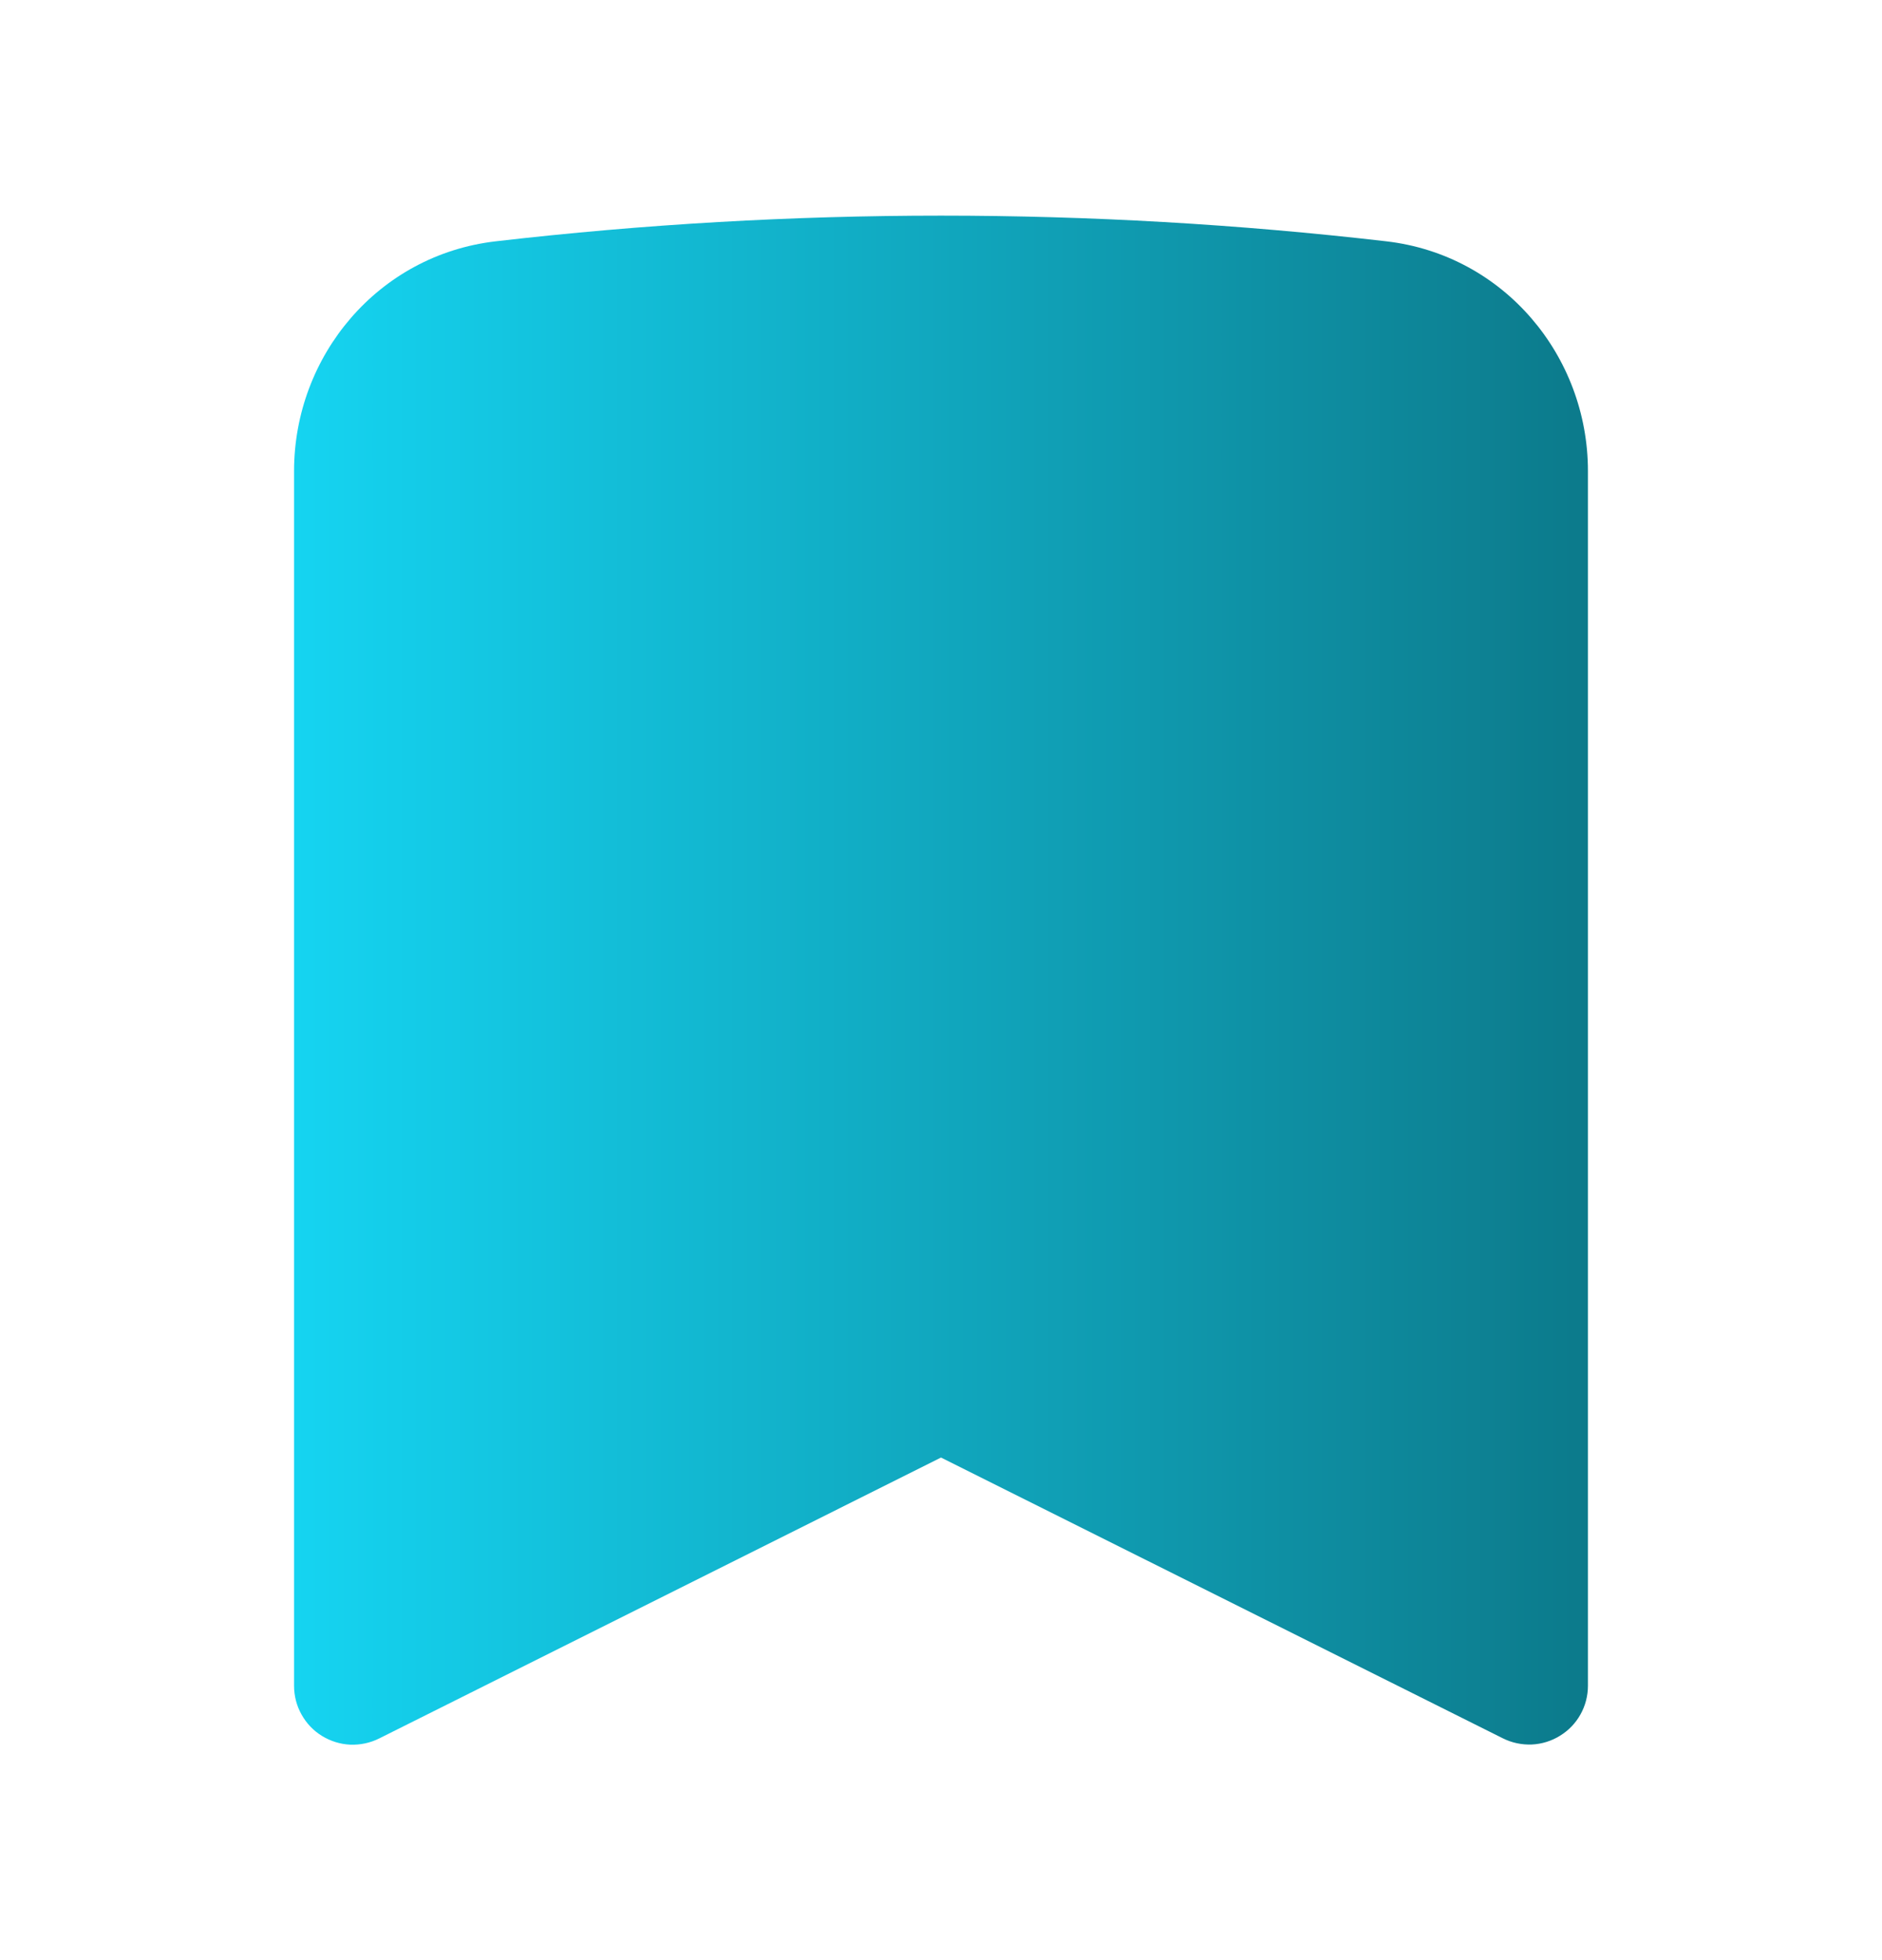 <svg width="24" height="25" viewBox="0 0 24 25" fill="none" xmlns="http://www.w3.org/2000/svg">
<path fill-rule="evenodd" clip-rule="evenodd" d="M6.32 3.078C10.094 2.641 13.906 2.641 17.68 3.078C19.177 3.252 20.25 4.538 20.25 6.008V21.501C20.25 21.629 20.217 21.755 20.155 21.866C20.093 21.978 20.003 22.071 19.894 22.138C19.785 22.206 19.661 22.244 19.534 22.25C19.406 22.255 19.279 22.228 19.165 22.171L12 18.59L4.835 22.173C4.721 22.23 4.593 22.257 4.466 22.252C4.338 22.246 4.214 22.207 4.105 22.14C3.996 22.073 3.907 21.979 3.845 21.867C3.782 21.755 3.75 21.629 3.75 21.501V6.008C3.75 4.538 4.823 3.252 6.32 3.078Z" fill="url(#paint0_linear_111_9923)"/>
<defs>
<linearGradient id="paint0_linear_111_9923" x1="3.75" y1="16.631" x2="20.25" y2="16.631" gradientUnits="userSpaceOnUse">
<stop stop-color="#15D4F1"/>
<stop offset="1" stop-color="#0C7A8B"/>
</linearGradient>
</defs>
</svg>
